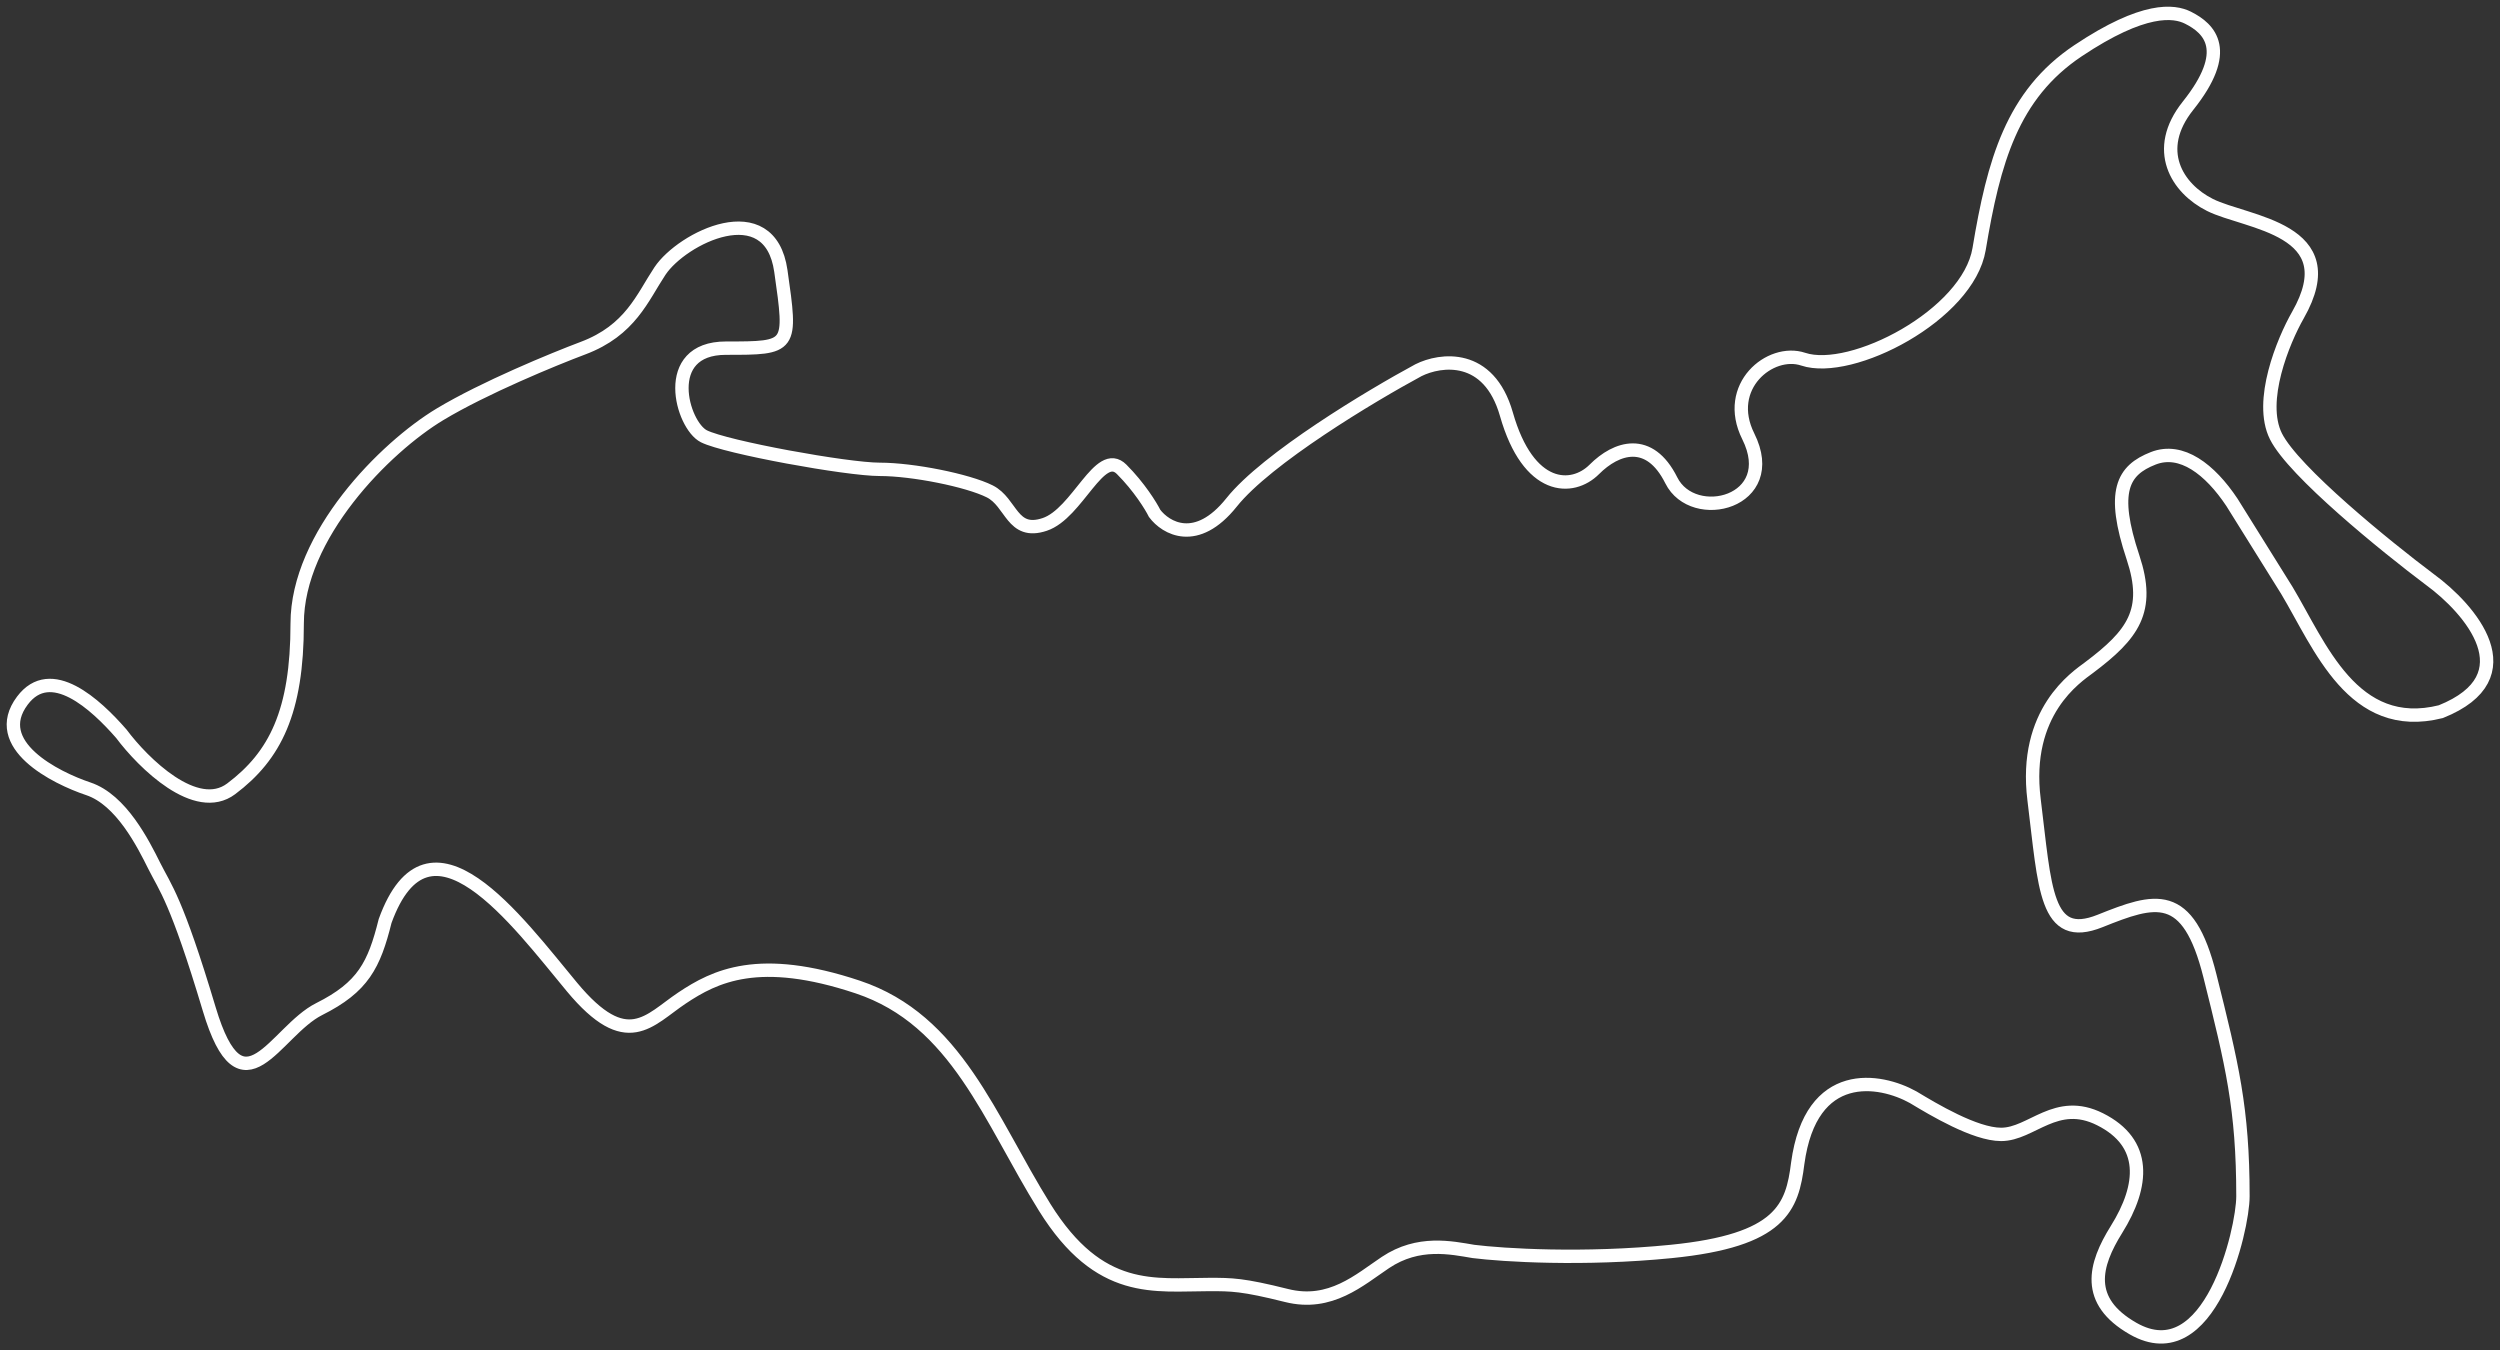 <?xml version="1.0" encoding="UTF-8"?> <svg xmlns="http://www.w3.org/2000/svg" width="187" height="101" viewBox="0 0 187 101" fill="none"><rect x="0" y="0" width="187" height="101" fill="#333333" stroke="none"/><path d="M17.295 59.002C14.664 60.979 10.717 57.079 9.073 54.882C7.154 52.684 3.797 49.569 1.672 52.409C-0.794 55.705 4.139 58.177 6.606 59.002C9.073 59.826 10.717 63.121 11.539 64.769C12.362 66.417 13.184 67.241 15.651 75.48C18.118 83.72 20.584 77.128 23.874 75.48C27.163 73.832 27.985 72.184 28.807 68.889C32.096 59.825 38.675 68.889 42.786 73.832C46.897 78.776 48.542 76.304 51.009 74.656C53.476 73.008 56.765 71.361 64.165 73.832C71.566 76.304 74.033 83.72 78.144 90.312C82.255 96.904 86.367 96.08 90.478 96.08C92.124 96.08 92.945 96.08 96.234 96.904C99.523 97.728 101.699 95.724 103.635 94.432C106.102 92.784 108.568 93.333 110.213 93.608C112.406 93.883 118.436 94.267 125.014 93.608C133.237 92.784 134.059 90.312 134.47 87.016C135.457 79.765 140.637 80.699 143.104 82.072L143.176 82.115C144.584 82.962 147.727 84.853 149.682 84.853C151.97 84.853 153.794 82.072 157.083 83.72C160.613 85.489 160.373 88.664 158.316 91.96C156.647 94.635 155.937 97.307 159.55 99.376C165.305 102.672 167.772 91.96 167.772 89.488C167.772 82.896 166.95 79.6 165.306 73.008C163.661 66.417 161.194 67.241 157.083 68.889C152.971 70.537 152.971 66.417 152.149 59.825C151.327 53.233 155.329 50.636 156.26 49.937C159.549 47.465 160.876 45.683 159.55 41.697C157.904 36.753 158.767 35.18 161.065 34.281C163.172 33.457 165.305 35.105 166.95 37.577L171.061 44.169C173.528 48.289 175.994 54.881 182.573 53.233C189.152 50.596 184.766 45.542 181.751 43.345C178.462 40.874 171.555 35.272 170.239 32.635C168.924 29.998 170.787 25.493 171.884 23.57C175.591 17.067 168.046 16.703 165.306 15.33C162.838 14.094 161.03 11.21 163.661 7.914C166.95 3.794 165.305 2.146 163.661 1.324C162.62 0.802 160.371 0.498 155.438 3.794C150.504 7.09 149.128 12.075 148.038 18.627C147.215 23.571 138.48 28.069 134.881 26.867C132.414 26.043 128.91 28.906 130.77 32.635C133.236 37.579 126.658 39.227 125.014 35.931C123.369 32.635 120.902 33.459 119.258 35.107C117.613 36.755 114.324 36.755 112.68 30.987C111.364 26.373 107.746 26.867 106.101 27.691C102.538 29.614 94.754 34.283 92.123 37.579C89.491 40.875 87.189 39.501 86.367 38.403C86.093 37.853 85.216 36.425 83.9 35.107C82.255 33.459 80.611 38.403 78.144 39.227C75.677 40.051 75.677 37.579 74.033 36.755C72.388 35.931 68.277 35.107 65.81 35.107C63.343 35.107 54.298 33.459 52.653 32.635C51.009 31.811 49.364 26.042 54.298 26.042C59.232 26.042 59.232 26.042 58.409 20.274C57.587 14.507 51.009 17.802 49.364 20.274C48.049 22.252 47.162 24.707 43.608 26.042C41.416 26.866 36.208 29.009 32.919 30.986C28.807 33.458 22.229 40.05 22.229 46.642C22.229 53.234 20.584 56.53 17.295 59.002Z" stroke="white"></path></svg> 